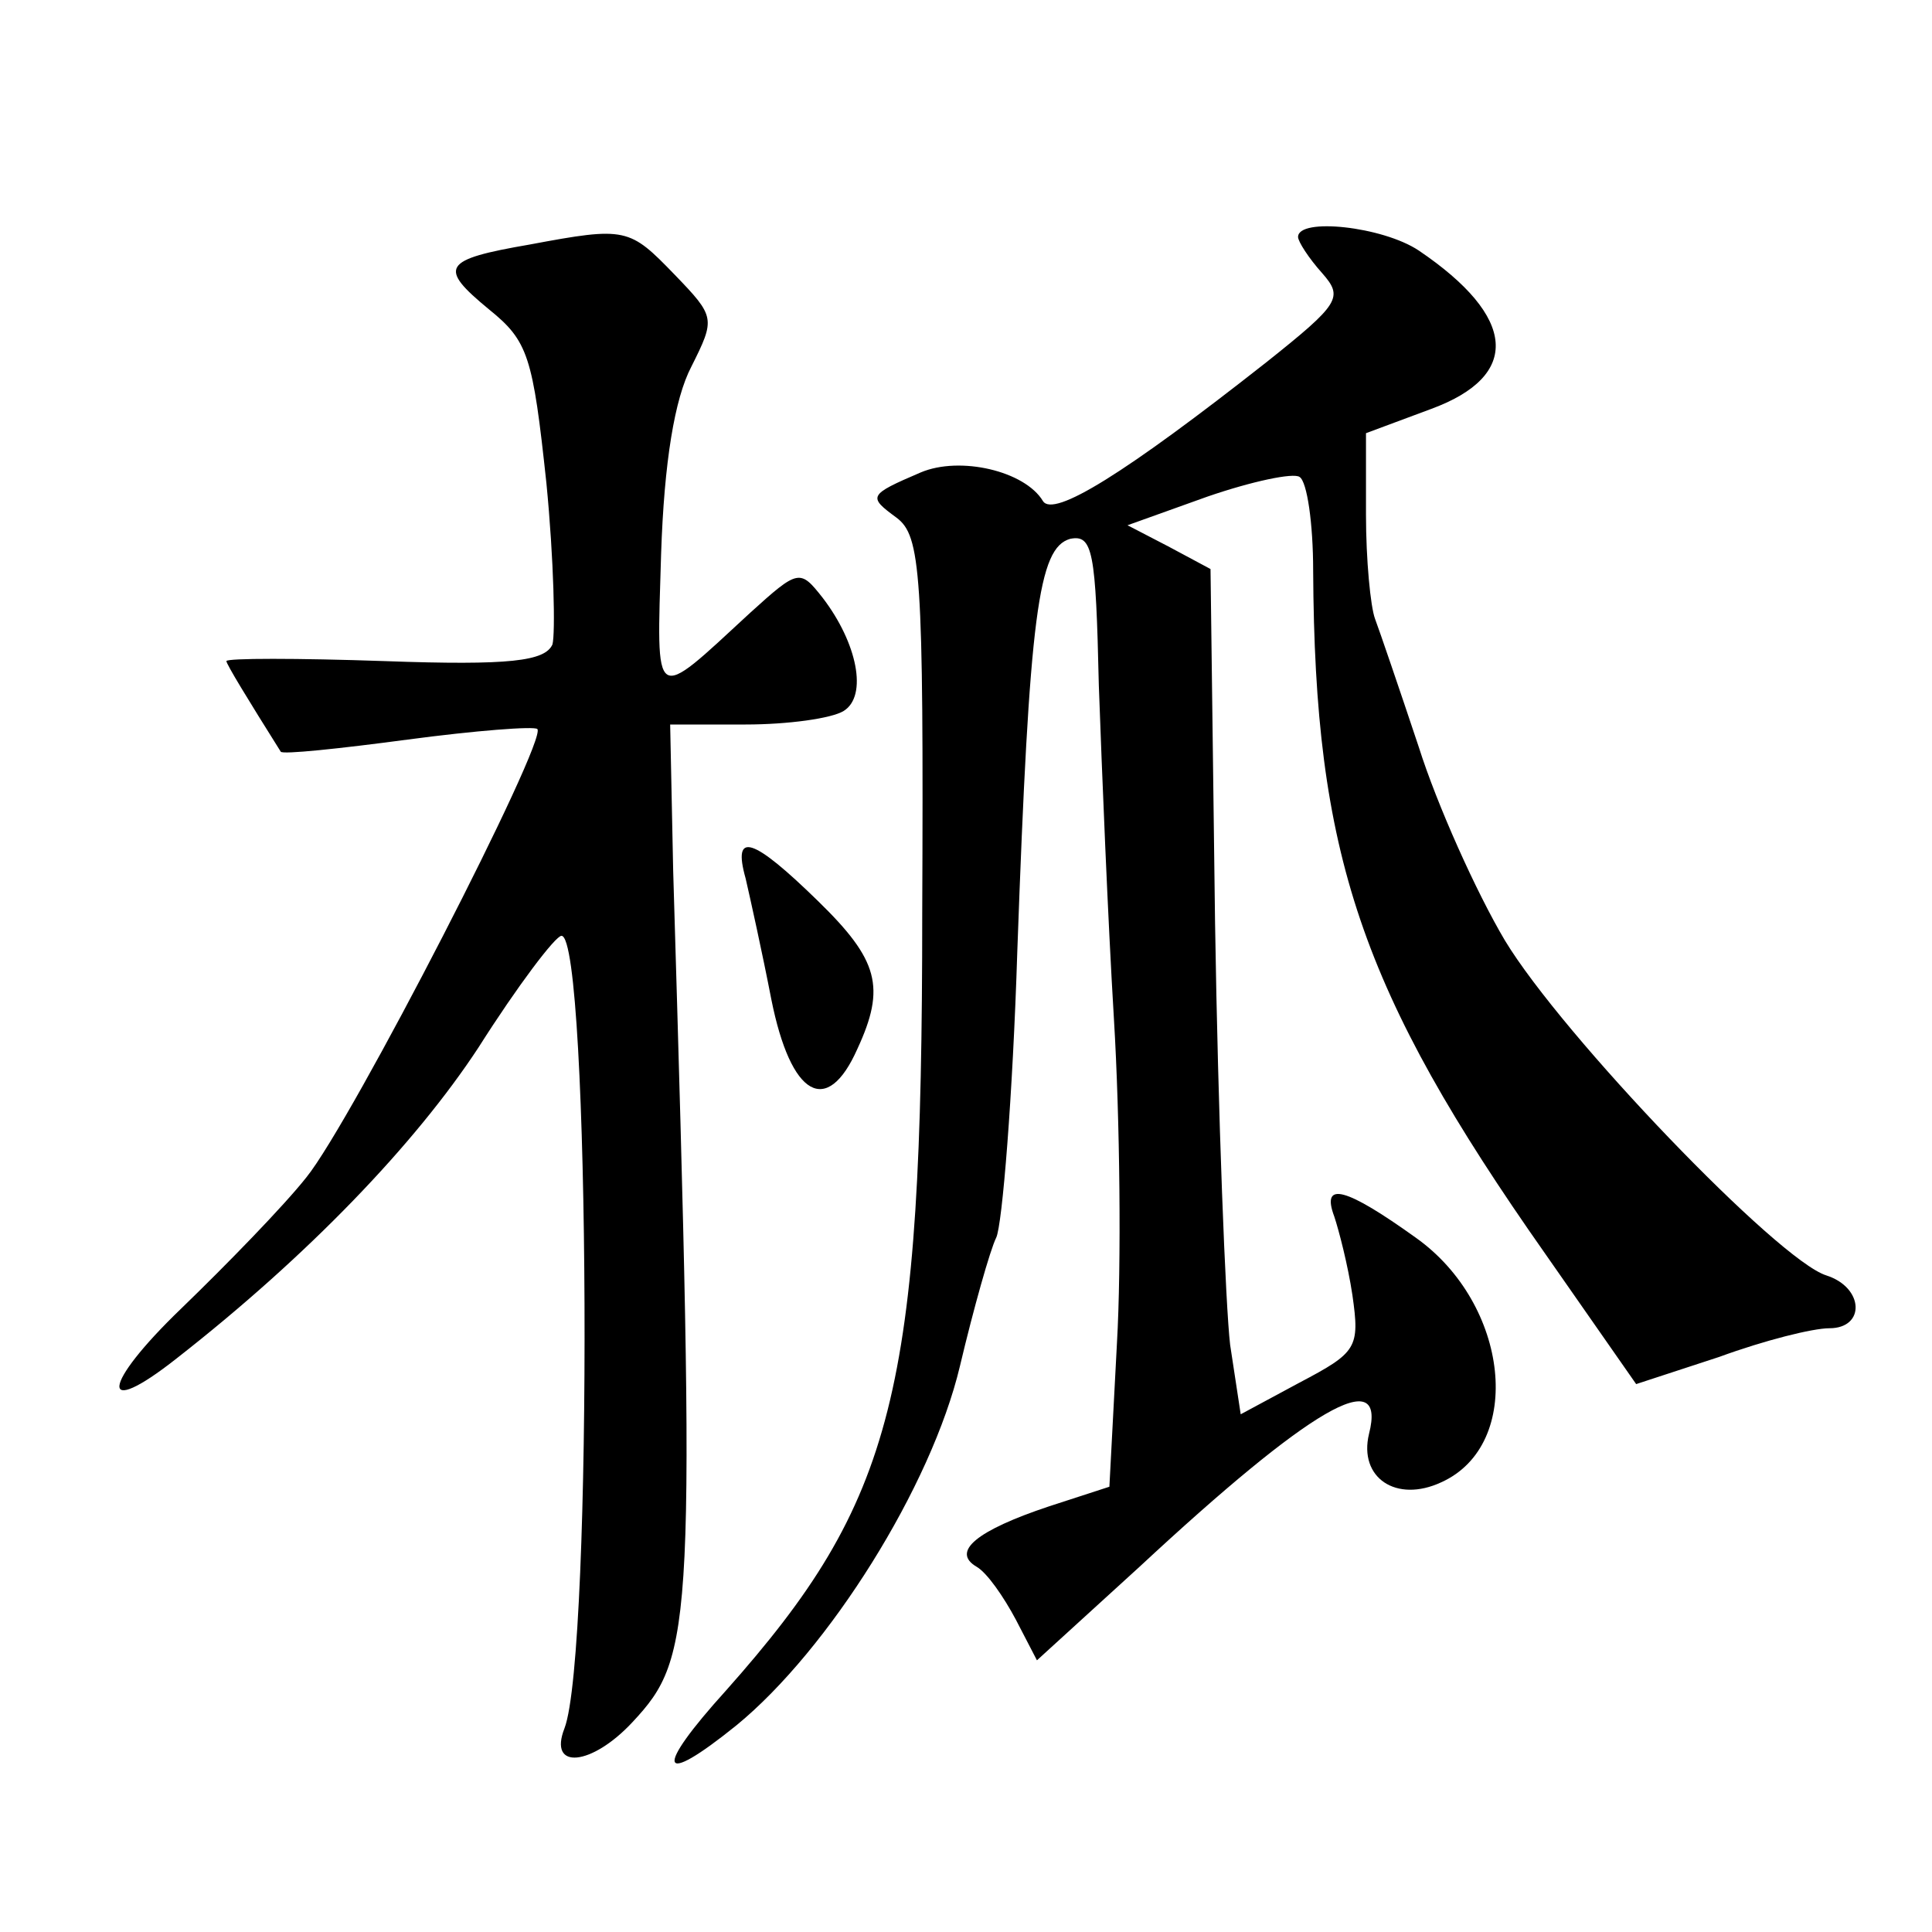 <?xml version="1.0" standalone="no"?>
<!DOCTYPE svg PUBLIC "-//W3C//DTD SVG 20010904//EN"
 "http://www.w3.org/TR/2001/REC-SVG-20010904/DTD/svg10.dtd">
<svg version="1.0" xmlns="http://www.w3.org/2000/svg"
 width="128pt" height="128pt" viewBox="0 0 128 128"
 preserveAspectRatio="xMidYMid meet">
<g transform="translate(0,128) scale(0.1,-0.1)"
fill="#0" stroke="none">
<path d="M351 1118 c-58 -10 -61 -15 -27 -43 26 -21 29 -31 38 -115 5 -51 6 -100
4 -107 -5 -11 -28 -14 -111 -11 -58 2 -105 2 -105 0 0 -2 14 -25 36 -60 1 -2 39
2 84 8 45 6 84 9 86 7 7 -7 -123 -260 -153 -297 -15 -19 -53 -58 -83 -87 -53 -51
-55 -74 -3 -33 87 68 158 142 200 206 26 41 51 74 55 74 19 0 21 -475 2 -525 -11
-28 18 -25 45 4 41 44 42 62 27 564 l-2 97 50 0 c28 0 57 4 65 9 16 10 9 45 -14
75 -15 19 -16 19 -48 -10 -65 -60 -62 -62 -59 39 2 61 9 103 20 124 16 32 16 33
-11 61 -30 31 -32 32 -96 20z M860 1123 c0 -3 7 -14 16 -24 14 -16 12 -20 -37 -59
-94 -74 -141 -103 -148 -92 -12 20 -55 30 -81 19 -35 -15 -35 -16 -16 -30 16 -12
18 -36 17 -262 0 -318 -18 -389 -130 -515 -48 -53 -45 -65 7 -23 61 50 129 158
148 238 9 38 20 77 24 85 4 8 11 94 14 190 8 224 14 267 35 273 15 3 17 -8 19 -97
2 -56 6 -155 10 -221 4 -66 5 -163 2 -215 l-5 -95 -40 -13 c-48 -16 -65 -30 -48
-40 7 -4 18 -20 26 -35 l14 -27 68 62 c113 105 164 135 152 88 -7 -29 18 -46 48
-32 55 25 45 118 -17 162 -46 33 -63 38 -54 14 3 -9 9 -32 12 -52 5 -35 3 -38 -35
-58 l-39 -21 -7 46 c-3 25 -8 151 -10 280 l-3 234 -28 15 -27 14 53 19 c29 10 57
16 61 13 5 -3 9 -31 9 -62 1 -188 31 -278 154 -453 l60 -86 55 18 c30 11 62 19
73 19 24 0 23 27 -2 35 -32 10 -175 159 -213 222 -19 32 -45 90 -57 128 -13 39
-26 77 -29 85 -3 8 -6 39 -6 69 l0 54 43 16 c60 22 57 61 -8 105 -24 16 -80 22
-80 9z M494 698 c3 -13 11 -49 17 -80 13 -65 37 -78 57 -33 19 41 14 59 -26 98
-43 42 -57 47 -48 15z"/>
</g>
</svg>
